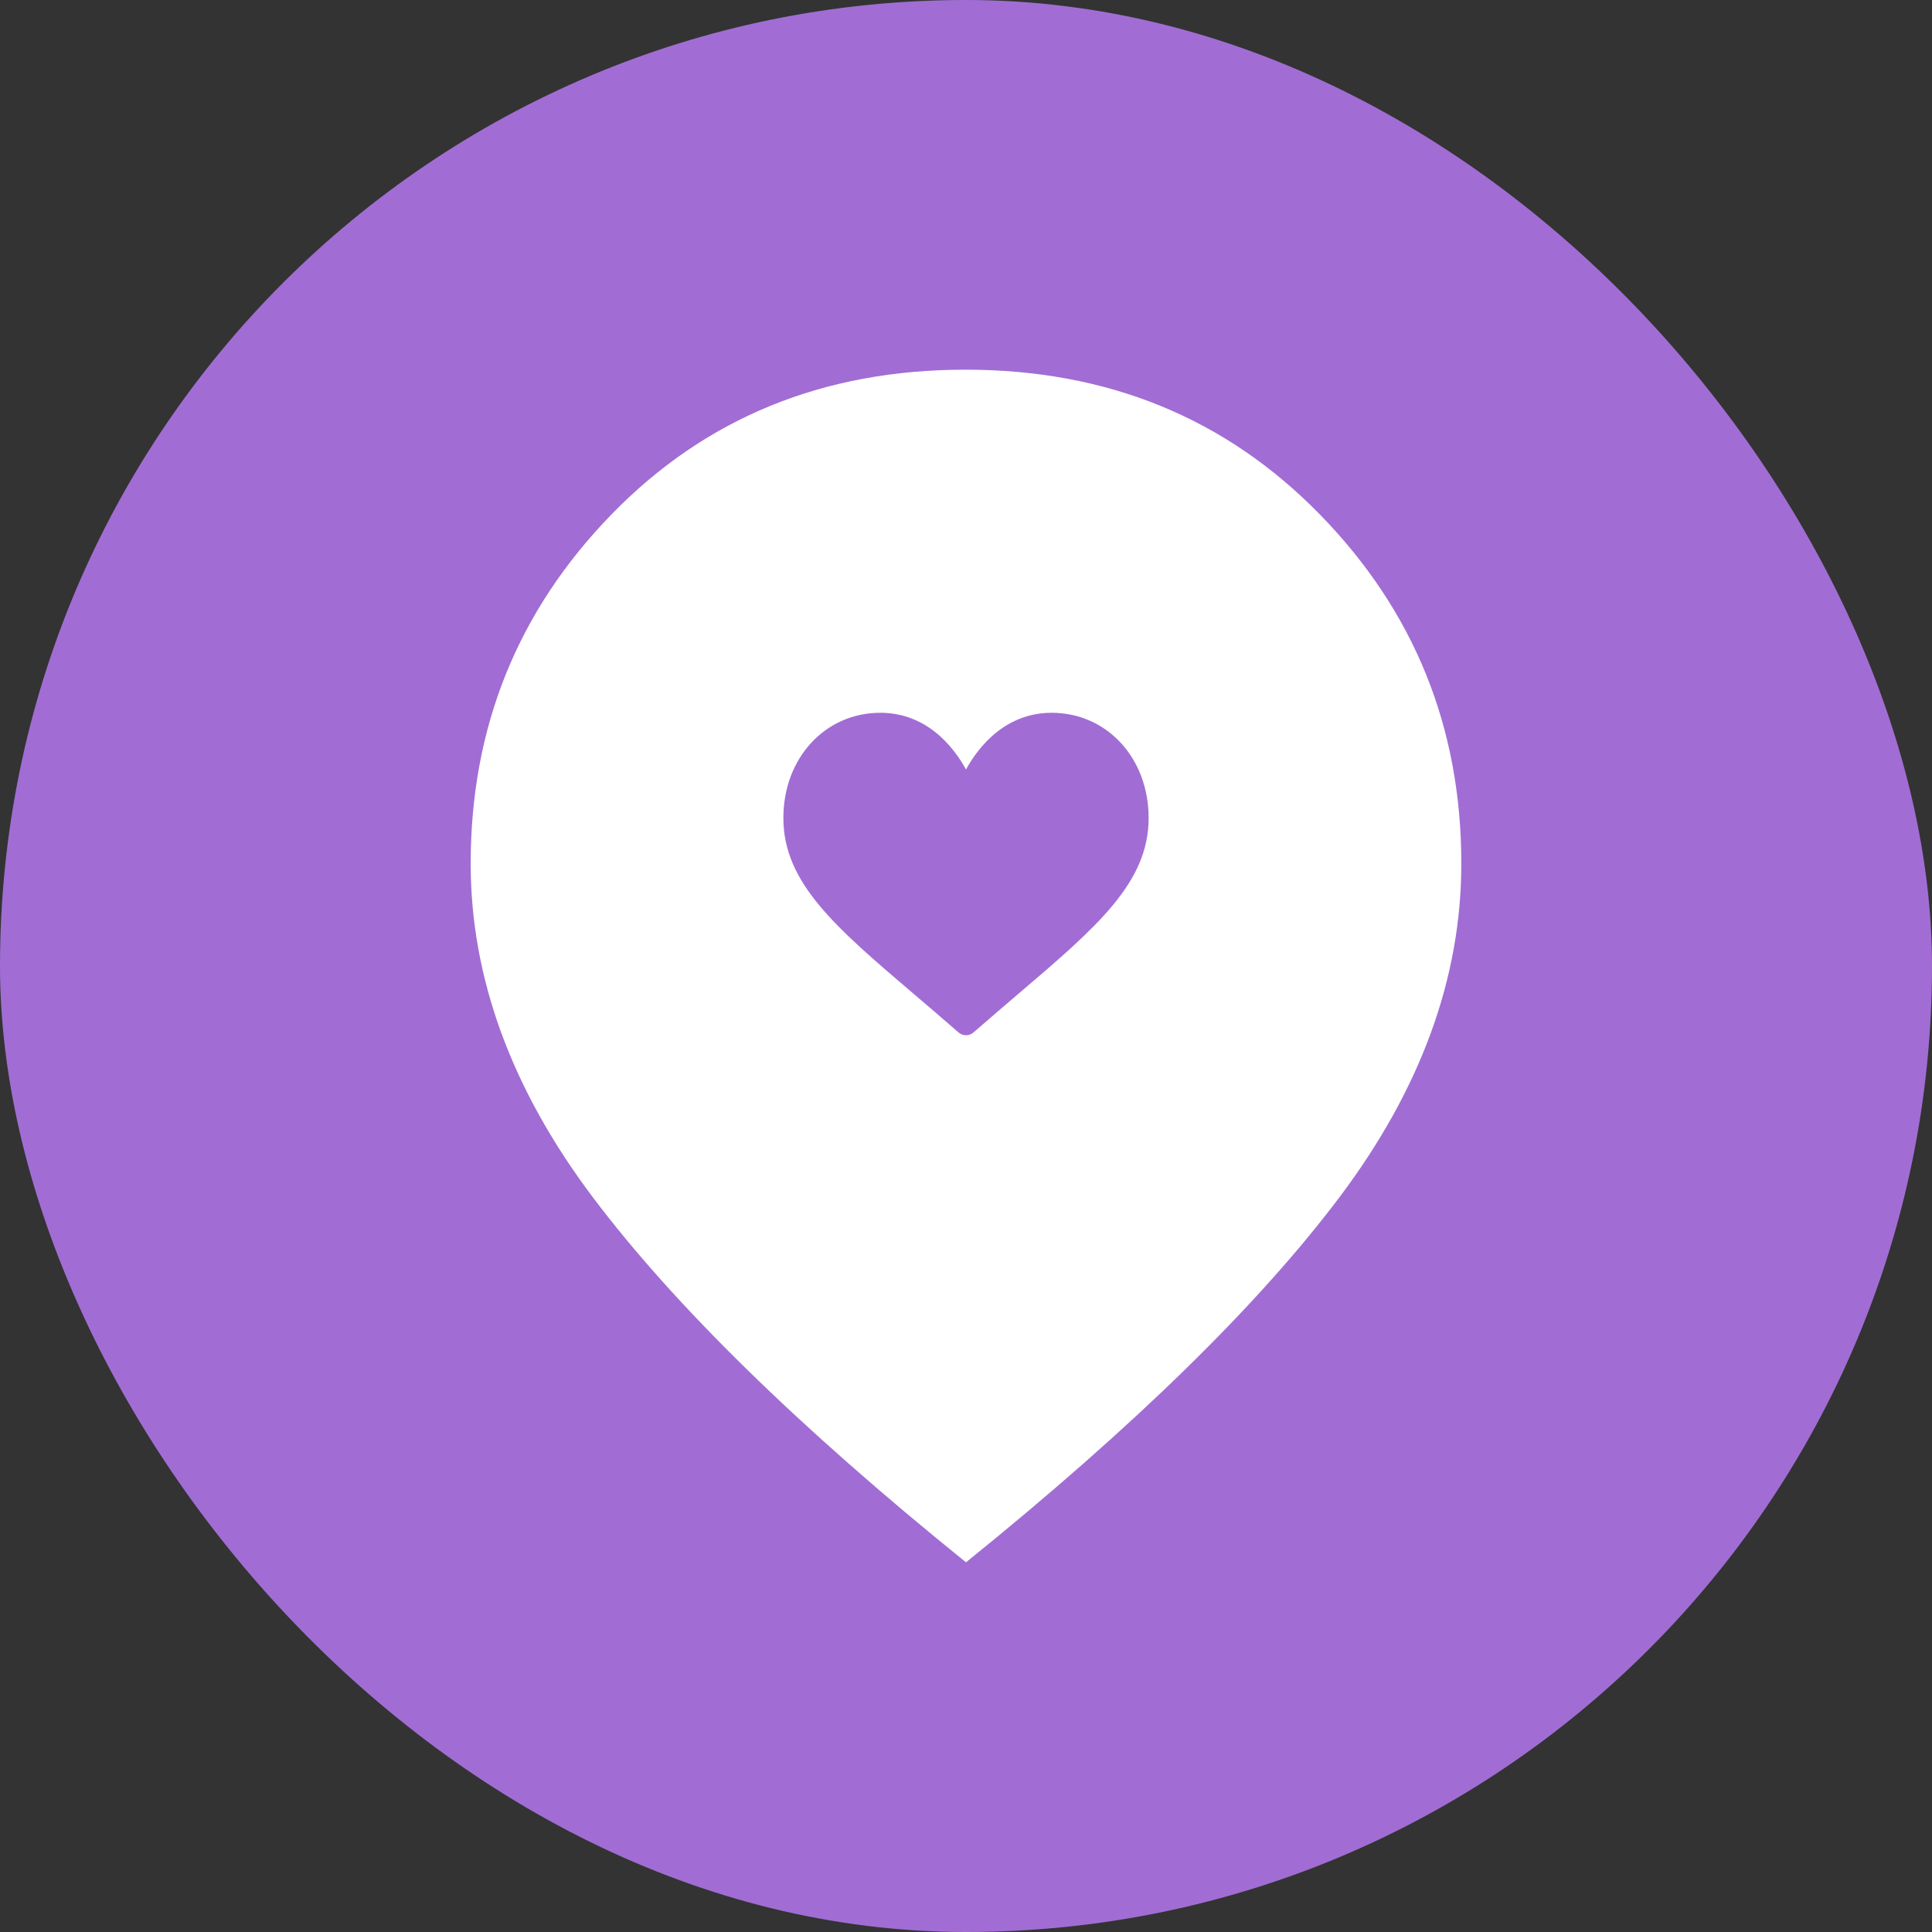 <svg xmlns="http://www.w3.org/2000/svg" version="1.1" xmlns:xlink="http://www.w3.org/1999/xlink" xmlns:svgjs="http://svgjs.dev/svgjs" width="32" height="32"><rect width="100%" height="100%" fill="#333333" stroke="none"/><svg width="32" height="32" viewBox="0 0 32 32" fill="none" xmlns="http://www.w3.org/2000/svg">
<rect width="32" height="32" rx="16" fill="#A16DD4"></rect>
<path fill-rule="evenodd" clip-rule="evenodd" d="M9.824 19.837C11.177 21.631 13.235 23.645 16 25.877C18.781 23.631 20.843 21.614 22.188 19.827C23.532 18.04 24.204 16.198 24.204 14.304C24.204 12.047 23.423 10.12 21.861 8.521C20.299 6.922 18.341 6.123 15.989 6.123C13.636 6.123 11.682 6.922 10.128 8.521C8.573 10.12 7.796 12.047 7.796 14.304C7.796 16.198 8.472 18.043 9.824 19.837ZM16.523 12.115C16.789 11.91 17.09 11.806 17.418 11.806C18.334 11.806 19.025 12.556 19.025 13.549C19.025 14.623 18.163 15.357 16.858 16.469C16.637 16.658 16.386 16.872 16.125 17.1C16.09 17.131 16.046 17.147 16 17.147C15.954 17.147 15.91 17.131 15.876 17.1C15.615 16.872 15.364 16.658 15.142 16.469L15.142 16.469C13.837 15.357 12.975 14.623 12.975 13.549C12.975 12.556 13.666 11.806 14.582 11.806C14.91 11.806 15.211 11.91 15.477 12.115C15.731 12.312 15.9 12.563 16 12.745C16.1 12.563 16.269 12.312 16.523 12.115Z" fill="white"></path>
</svg><style>@media (prefers-color-scheme: light) { :root { filter: none; } }
@media (prefers-color-scheme: dark) { :root { filter: none; } }
</style></svg>